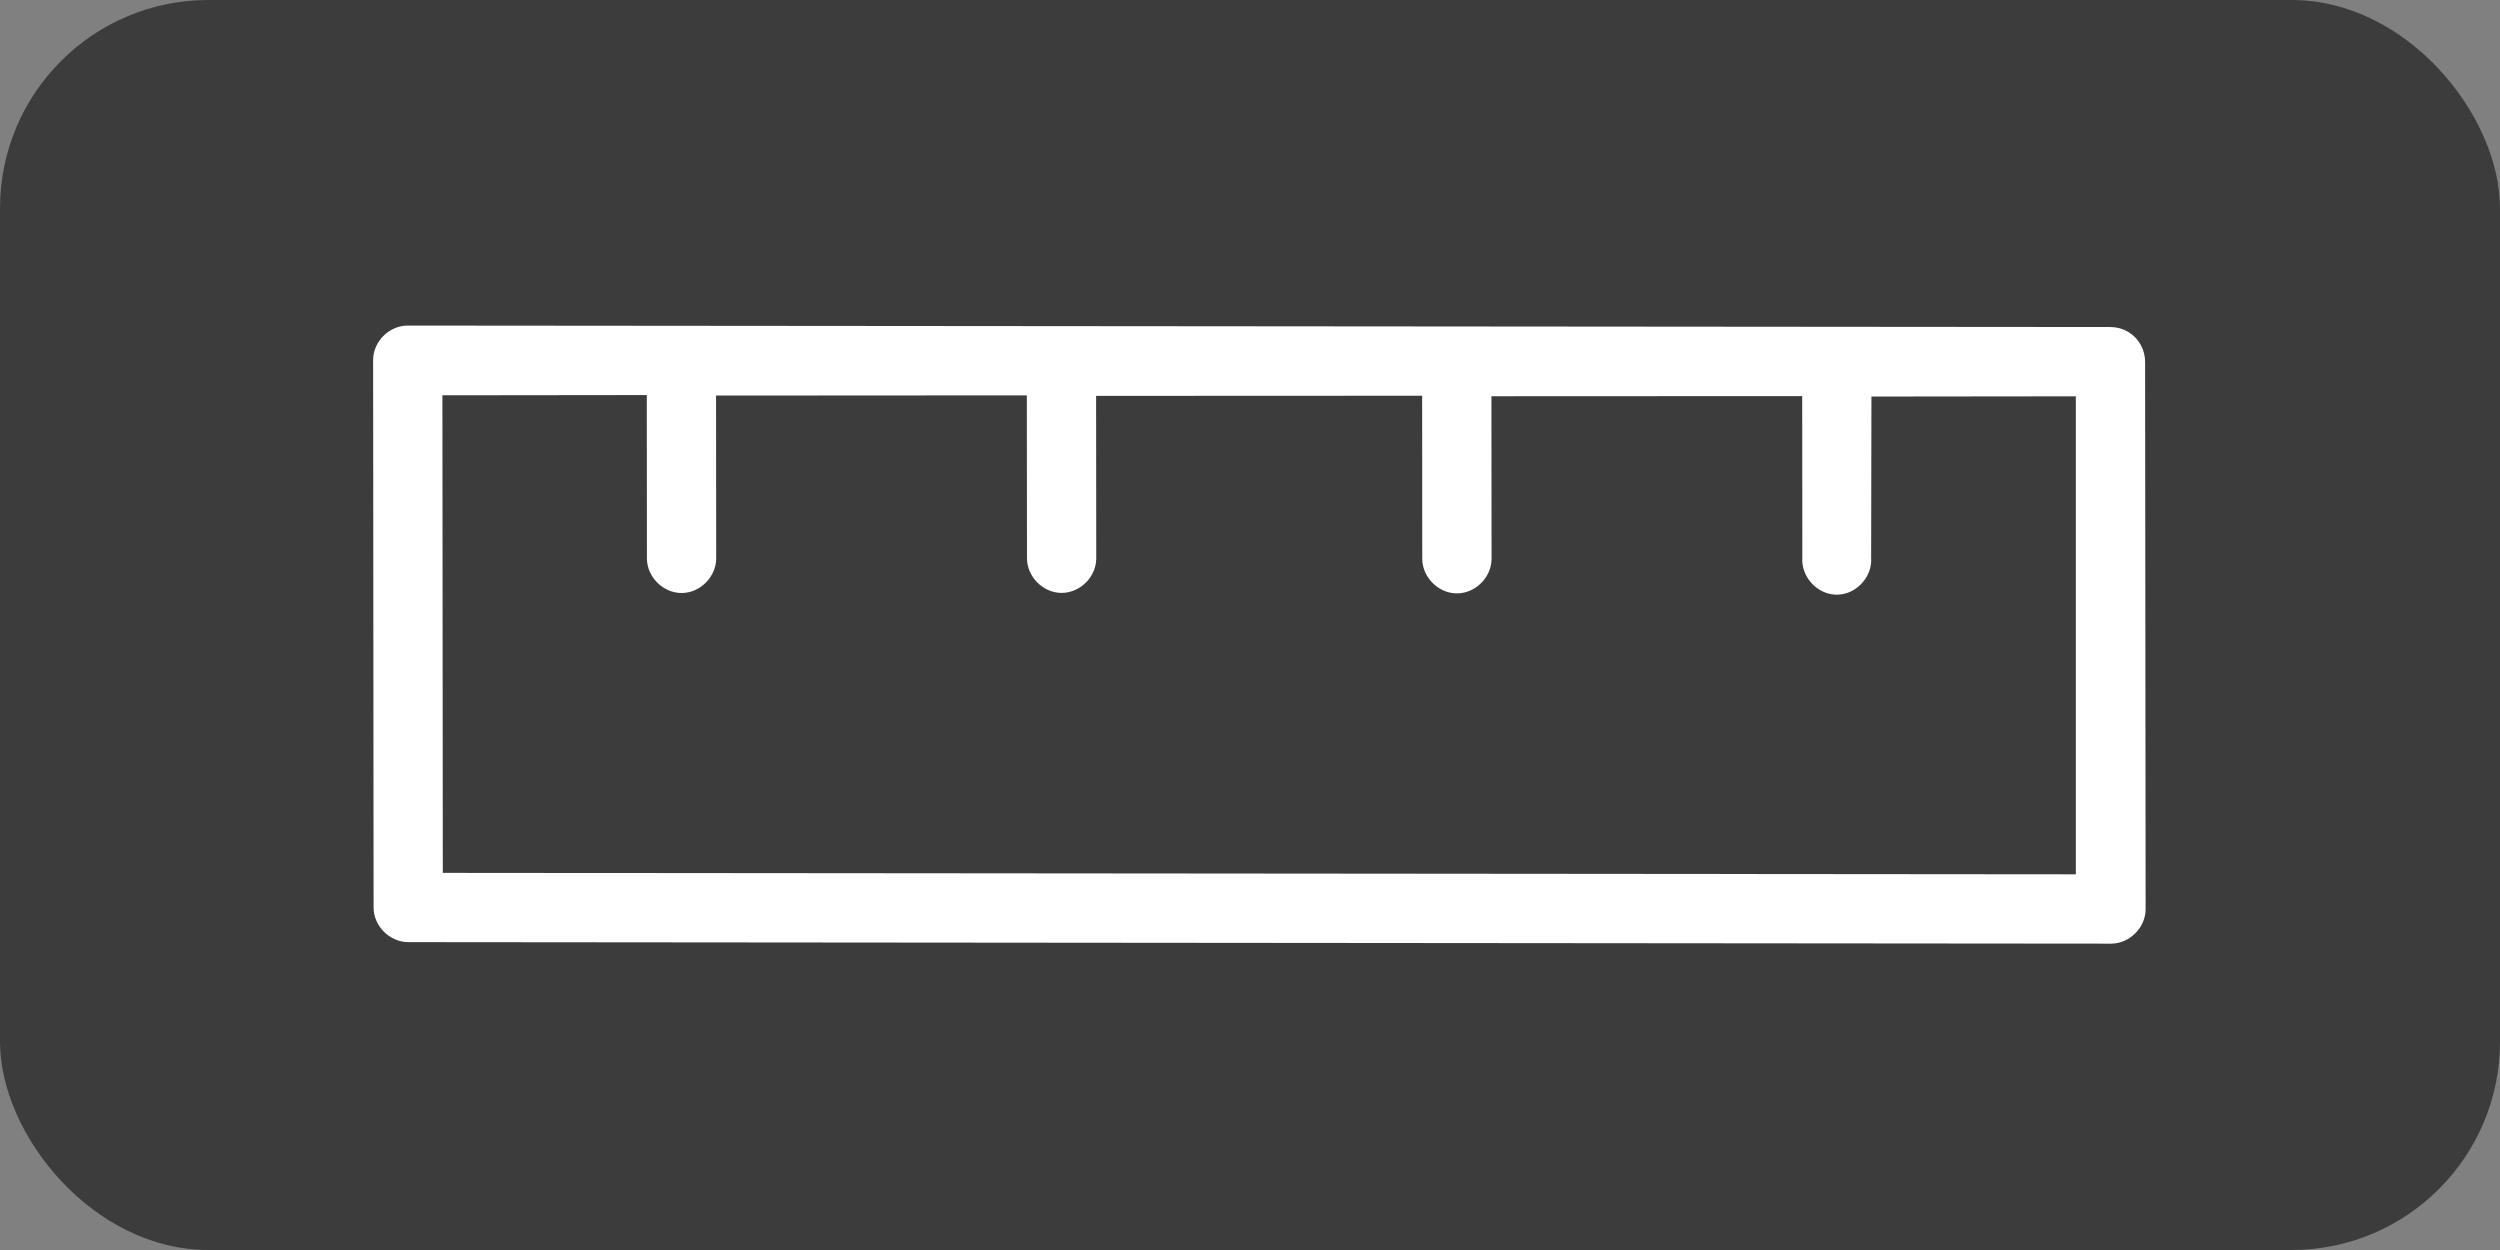 <svg width="48" height="24" viewBox="0 0 48 24" fill="none" xmlns="http://www.w3.org/2000/svg">
<rect x="0" y="0" width="48" height="24" fill="#808080" stroke="none"/>
<g clip-path="url(#clip0_12829_28212)">
<rect width="48" height="24" rx="4" fill="#3C3C3C"/>
<path d="M40.744 6.593C40.677 6.551 40.596 6.528 40.516 6.529L7.824 6.501C7.609 6.502 7.415 6.696 7.414 6.911L7.423 17.419C7.419 17.64 7.622 17.842 7.843 17.839L40.535 17.868C40.75 17.867 40.944 17.672 40.946 17.458L40.936 6.949C40.938 6.809 40.863 6.669 40.744 6.593ZM40.106 7.359L40.106 17.037L8.252 17.009L8.244 7.34L12.668 7.335L12.671 10.728C12.675 10.944 12.874 11.138 13.091 11.136C13.307 11.133 13.501 10.936 13.501 10.72L13.498 7.345L19.965 7.341L19.968 10.716C19.967 10.933 20.162 11.131 20.379 11.134C20.596 11.136 20.795 10.943 20.798 10.726L20.795 7.351L27.555 7.348L27.557 10.723C27.555 10.941 27.751 11.141 27.968 11.143C28.186 11.146 28.385 10.95 28.388 10.733L28.385 7.358L34.852 7.355L34.855 10.711C34.83 10.941 35.035 11.168 35.266 11.168C35.497 11.169 35.701 10.941 35.676 10.712L35.682 7.364L40.106 7.359Z" fill="white" stroke="white" stroke-width="0.5"/>
</g>
<defs>
<clipPath id="clip0_12829_28212">
<rect width="48" height="24" rx="4" fill="white"/>
</clipPath>
</defs>
</svg>

